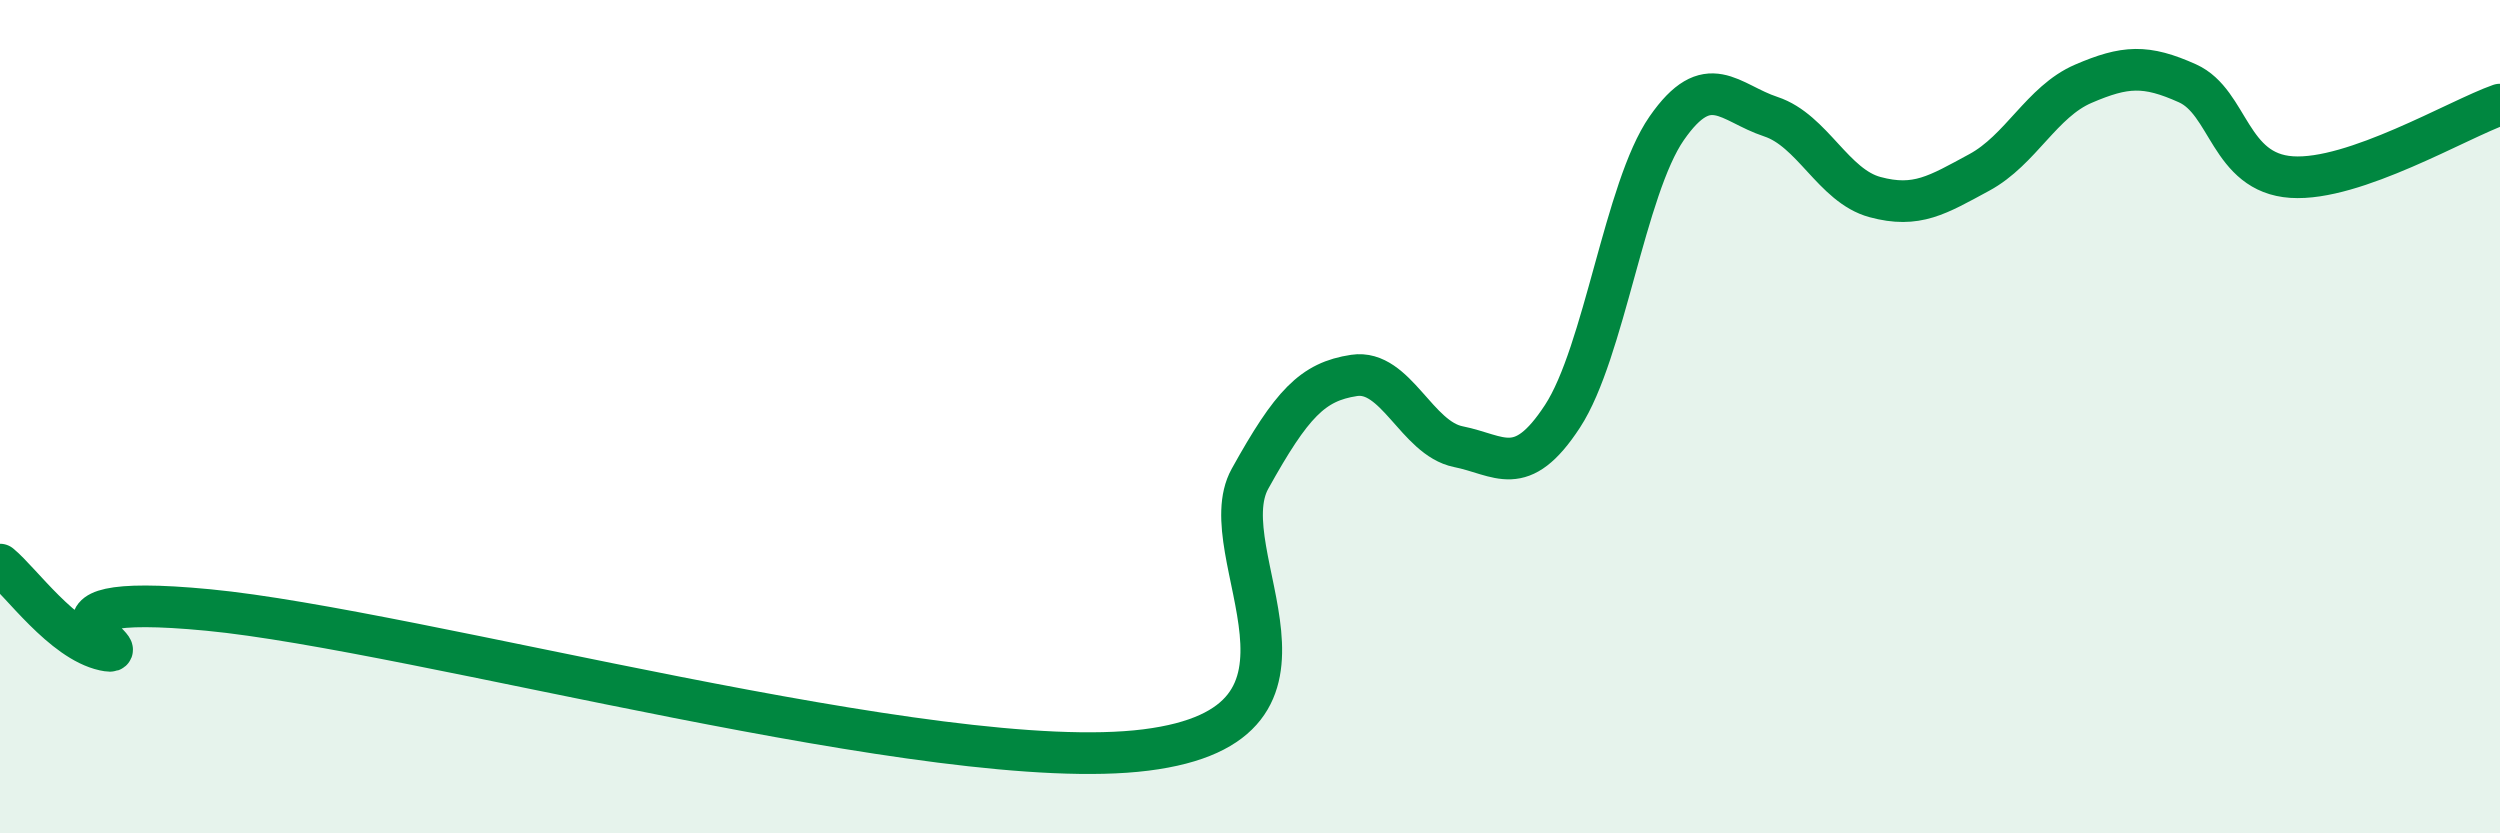 
    <svg width="60" height="20" viewBox="0 0 60 20" xmlns="http://www.w3.org/2000/svg">
      <path
        d="M 0,13.55 C 0.5,13.96 1.5,15.38 2.5,15.6 C 3.5,15.82 0,14.16 5,14.64 C 10,15.12 22.5,18.63 27.5,18 C 32.5,17.37 29,13.29 30,11.49 C 31,9.69 31.5,9.16 32.5,9.01 C 33.5,8.86 34,10.52 35,10.72 C 36,10.92 36.5,11.52 37.5,9.99 C 38.5,8.46 39,4.52 40,3.08 C 41,1.64 41.5,2.47 42.5,2.8 C 43.5,3.13 44,4.46 45,4.73 C 46,5 46.5,4.68 47.5,4.14 C 48.5,3.6 49,2.44 50,2.01 C 51,1.58 51.5,1.55 52.5,2 C 53.5,2.45 53.5,4.15 55,4.25 C 56.5,4.35 59,2.86 60,2.51L60 20L0 20Z"
        fill="#008740"
        opacity="0.1"
        stroke-linecap="round"
        stroke-linejoin="round"
      />
      <path
        d="M 0,13.55 C 0.5,13.96 1.5,15.38 2.5,15.6 C 3.5,15.82 0,14.16 5,14.64 C 10,15.12 22.5,18.63 27.5,18 C 32.5,17.37 29,13.29 30,11.49 C 31,9.69 31.5,9.16 32.5,9.01 C 33.5,8.86 34,10.52 35,10.72 C 36,10.92 36.5,11.52 37.5,9.99 C 38.5,8.46 39,4.52 40,3.08 C 41,1.64 41.5,2.47 42.5,2.8 C 43.5,3.13 44,4.46 45,4.73 C 46,5 46.5,4.68 47.5,4.14 C 48.5,3.6 49,2.44 50,2.01 C 51,1.58 51.5,1.55 52.5,2 C 53.5,2.45 53.5,4.15 55,4.25 C 56.5,4.35 59,2.86 60,2.51"
        stroke="#008740"
        stroke-width="1"
        fill="none"
        stroke-linecap="round"
        stroke-linejoin="round"
      />
    </svg>
  